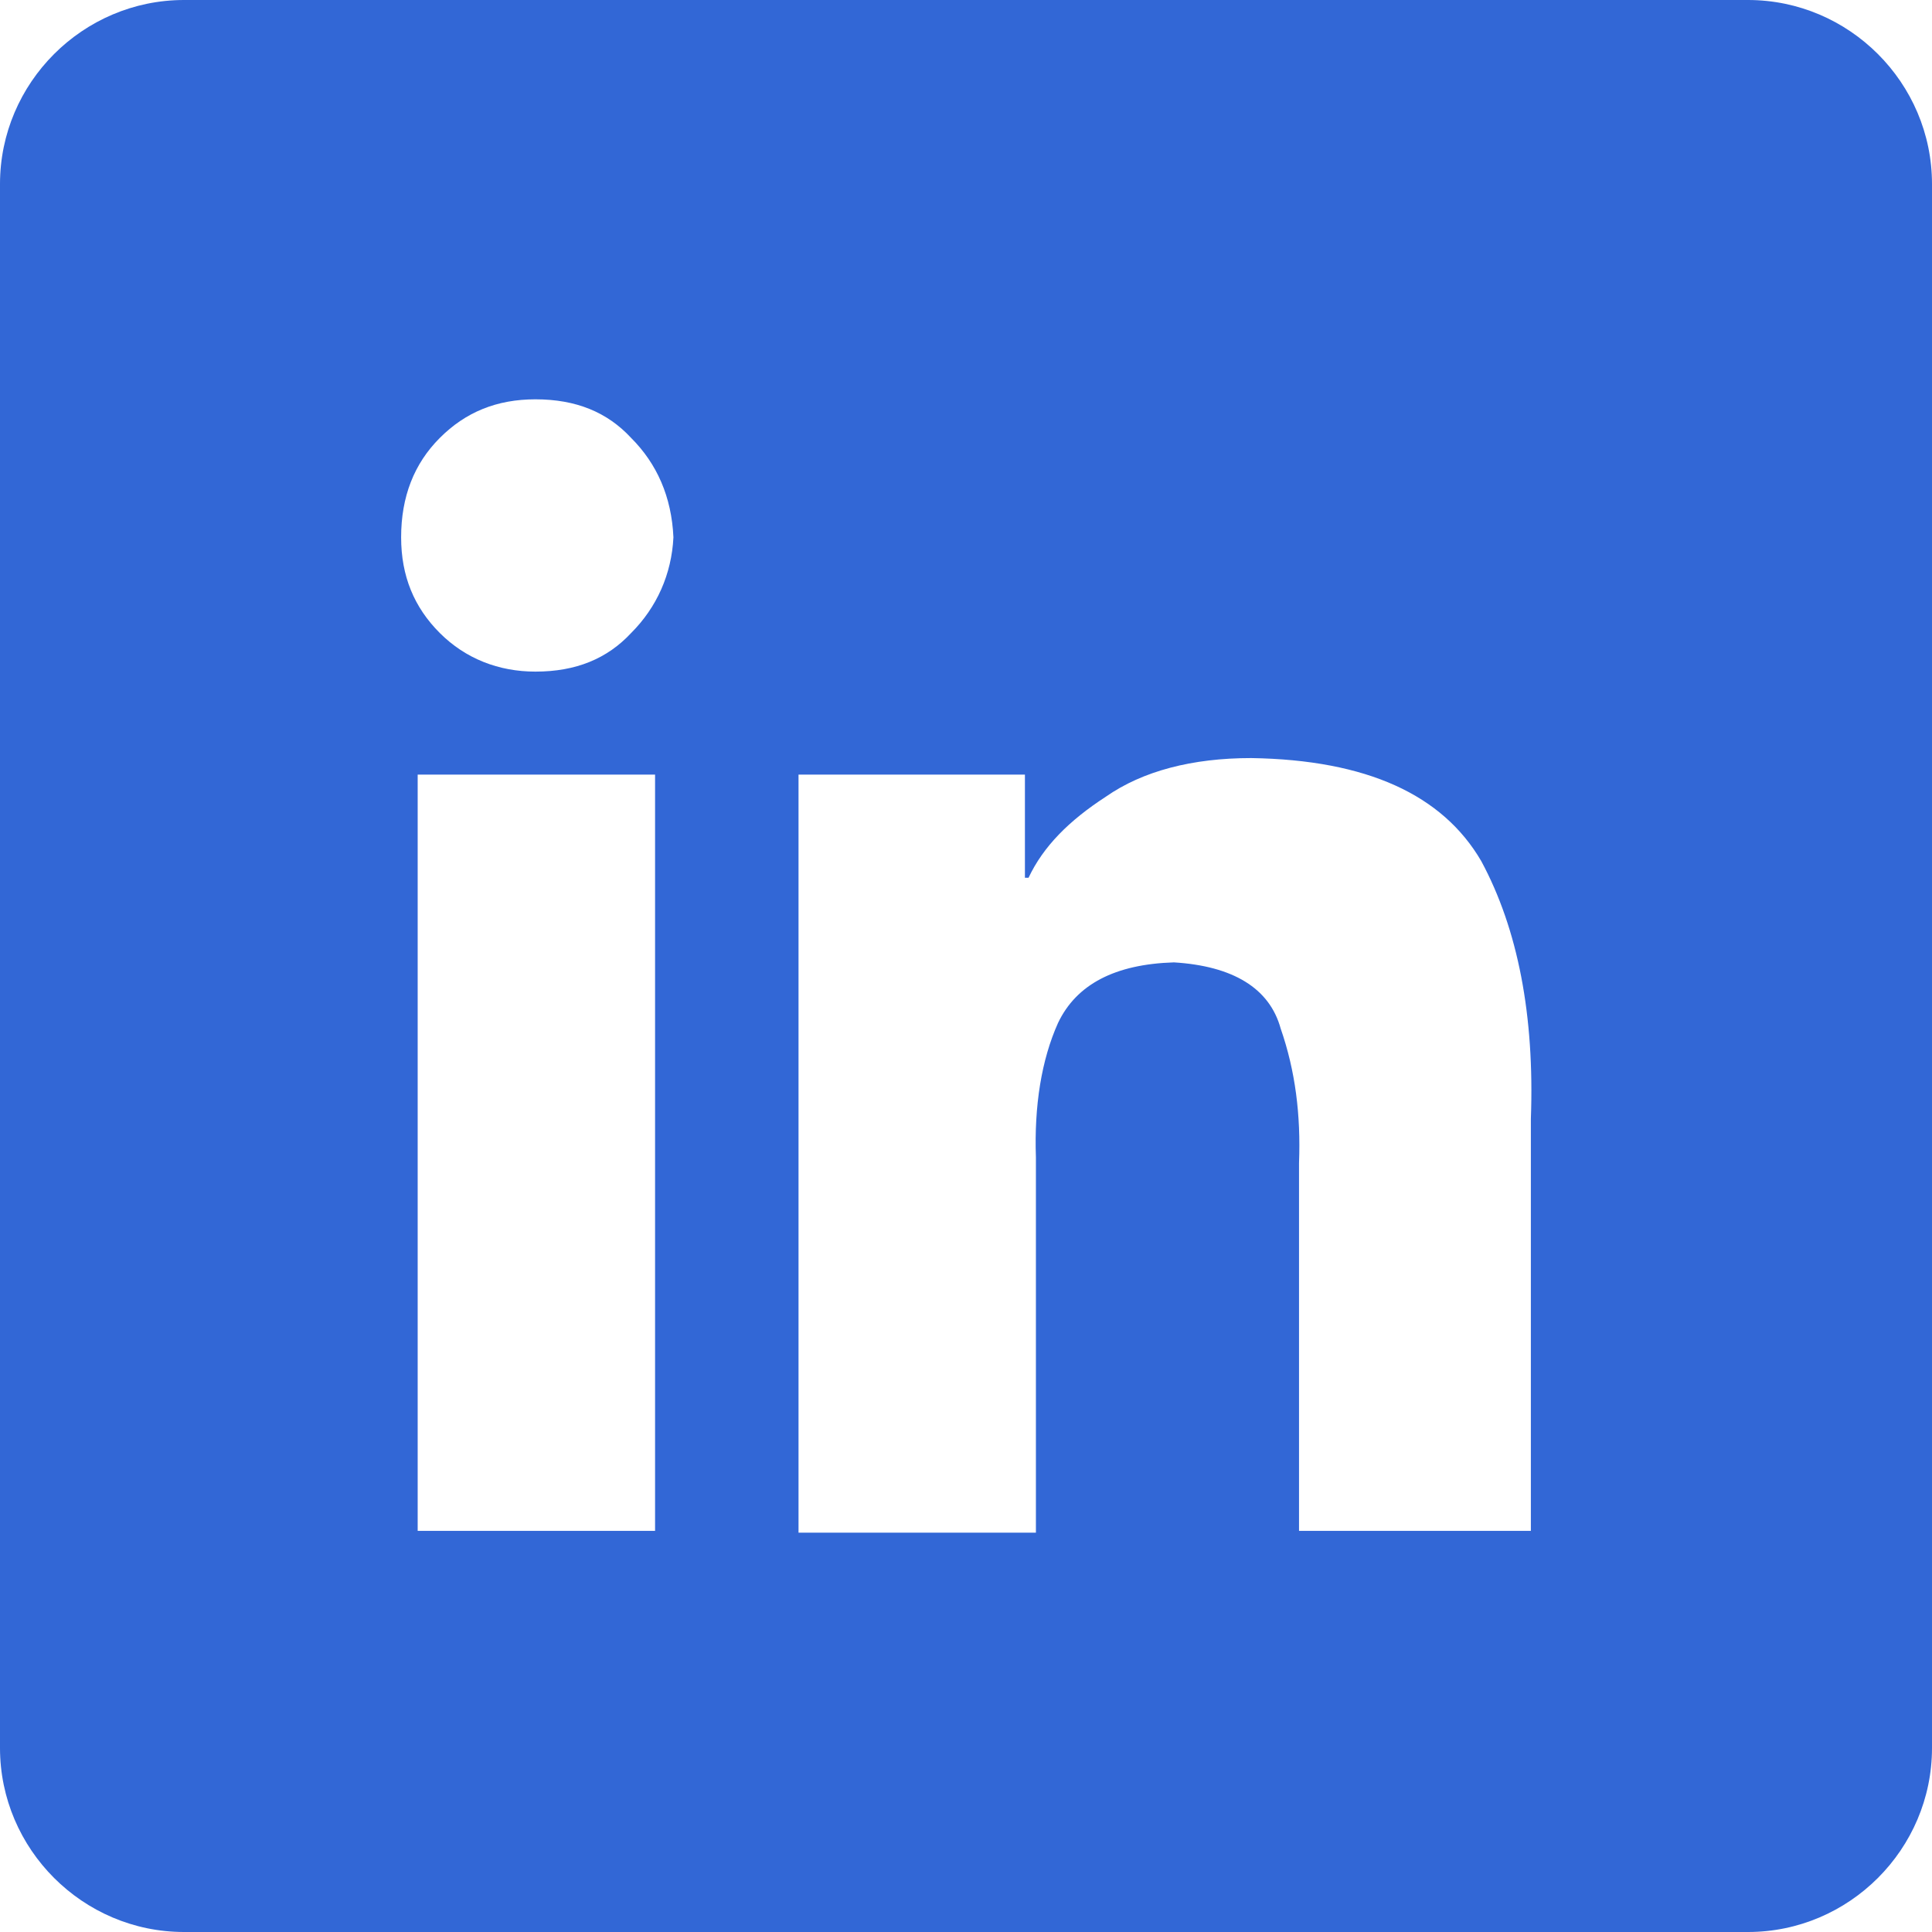 <?xml version="1.0" encoding="UTF-8"?>
<svg xmlns="http://www.w3.org/2000/svg" width="16" height="16" viewBox="0 0 16 16" fill="none">
  <path d="M14.476 0H1.524C0.686 0 0 0.686 0 1.524V14.476C0 15.314 0.686 16 1.524 16H14.476C15.314 16 16 15.314 16 14.476V1.524C16 0.686 15.314 0 14.476 0ZM5.425 12.678H3.459V6.415H5.425V12.678ZM5.227 5.242C5.029 5.455 4.77 5.562 4.434 5.562C4.13 5.562 3.855 5.455 3.642 5.242C3.429 5.029 3.322 4.77 3.322 4.45C3.322 4.114 3.429 3.84 3.642 3.627C3.855 3.413 4.114 3.307 4.434 3.307C4.77 3.307 5.029 3.413 5.227 3.627C5.44 3.84 5.562 4.114 5.577 4.45C5.562 4.754 5.44 5.029 5.227 5.242ZM12.693 12.678H10.758V9.63C10.773 9.234 10.728 8.869 10.606 8.518C10.514 8.183 10.21 8 9.722 7.97C9.234 7.985 8.914 8.152 8.762 8.472C8.625 8.777 8.564 9.158 8.579 9.585V12.693H6.613V6.415H8.488V7.269H8.518C8.64 7.01 8.853 6.796 9.158 6.598C9.463 6.385 9.874 6.278 10.362 6.278C11.322 6.293 11.947 6.583 12.267 7.131C12.571 7.695 12.709 8.411 12.678 9.265V12.693L12.693 12.678Z" fill="#3267D6"></path>
</svg>

